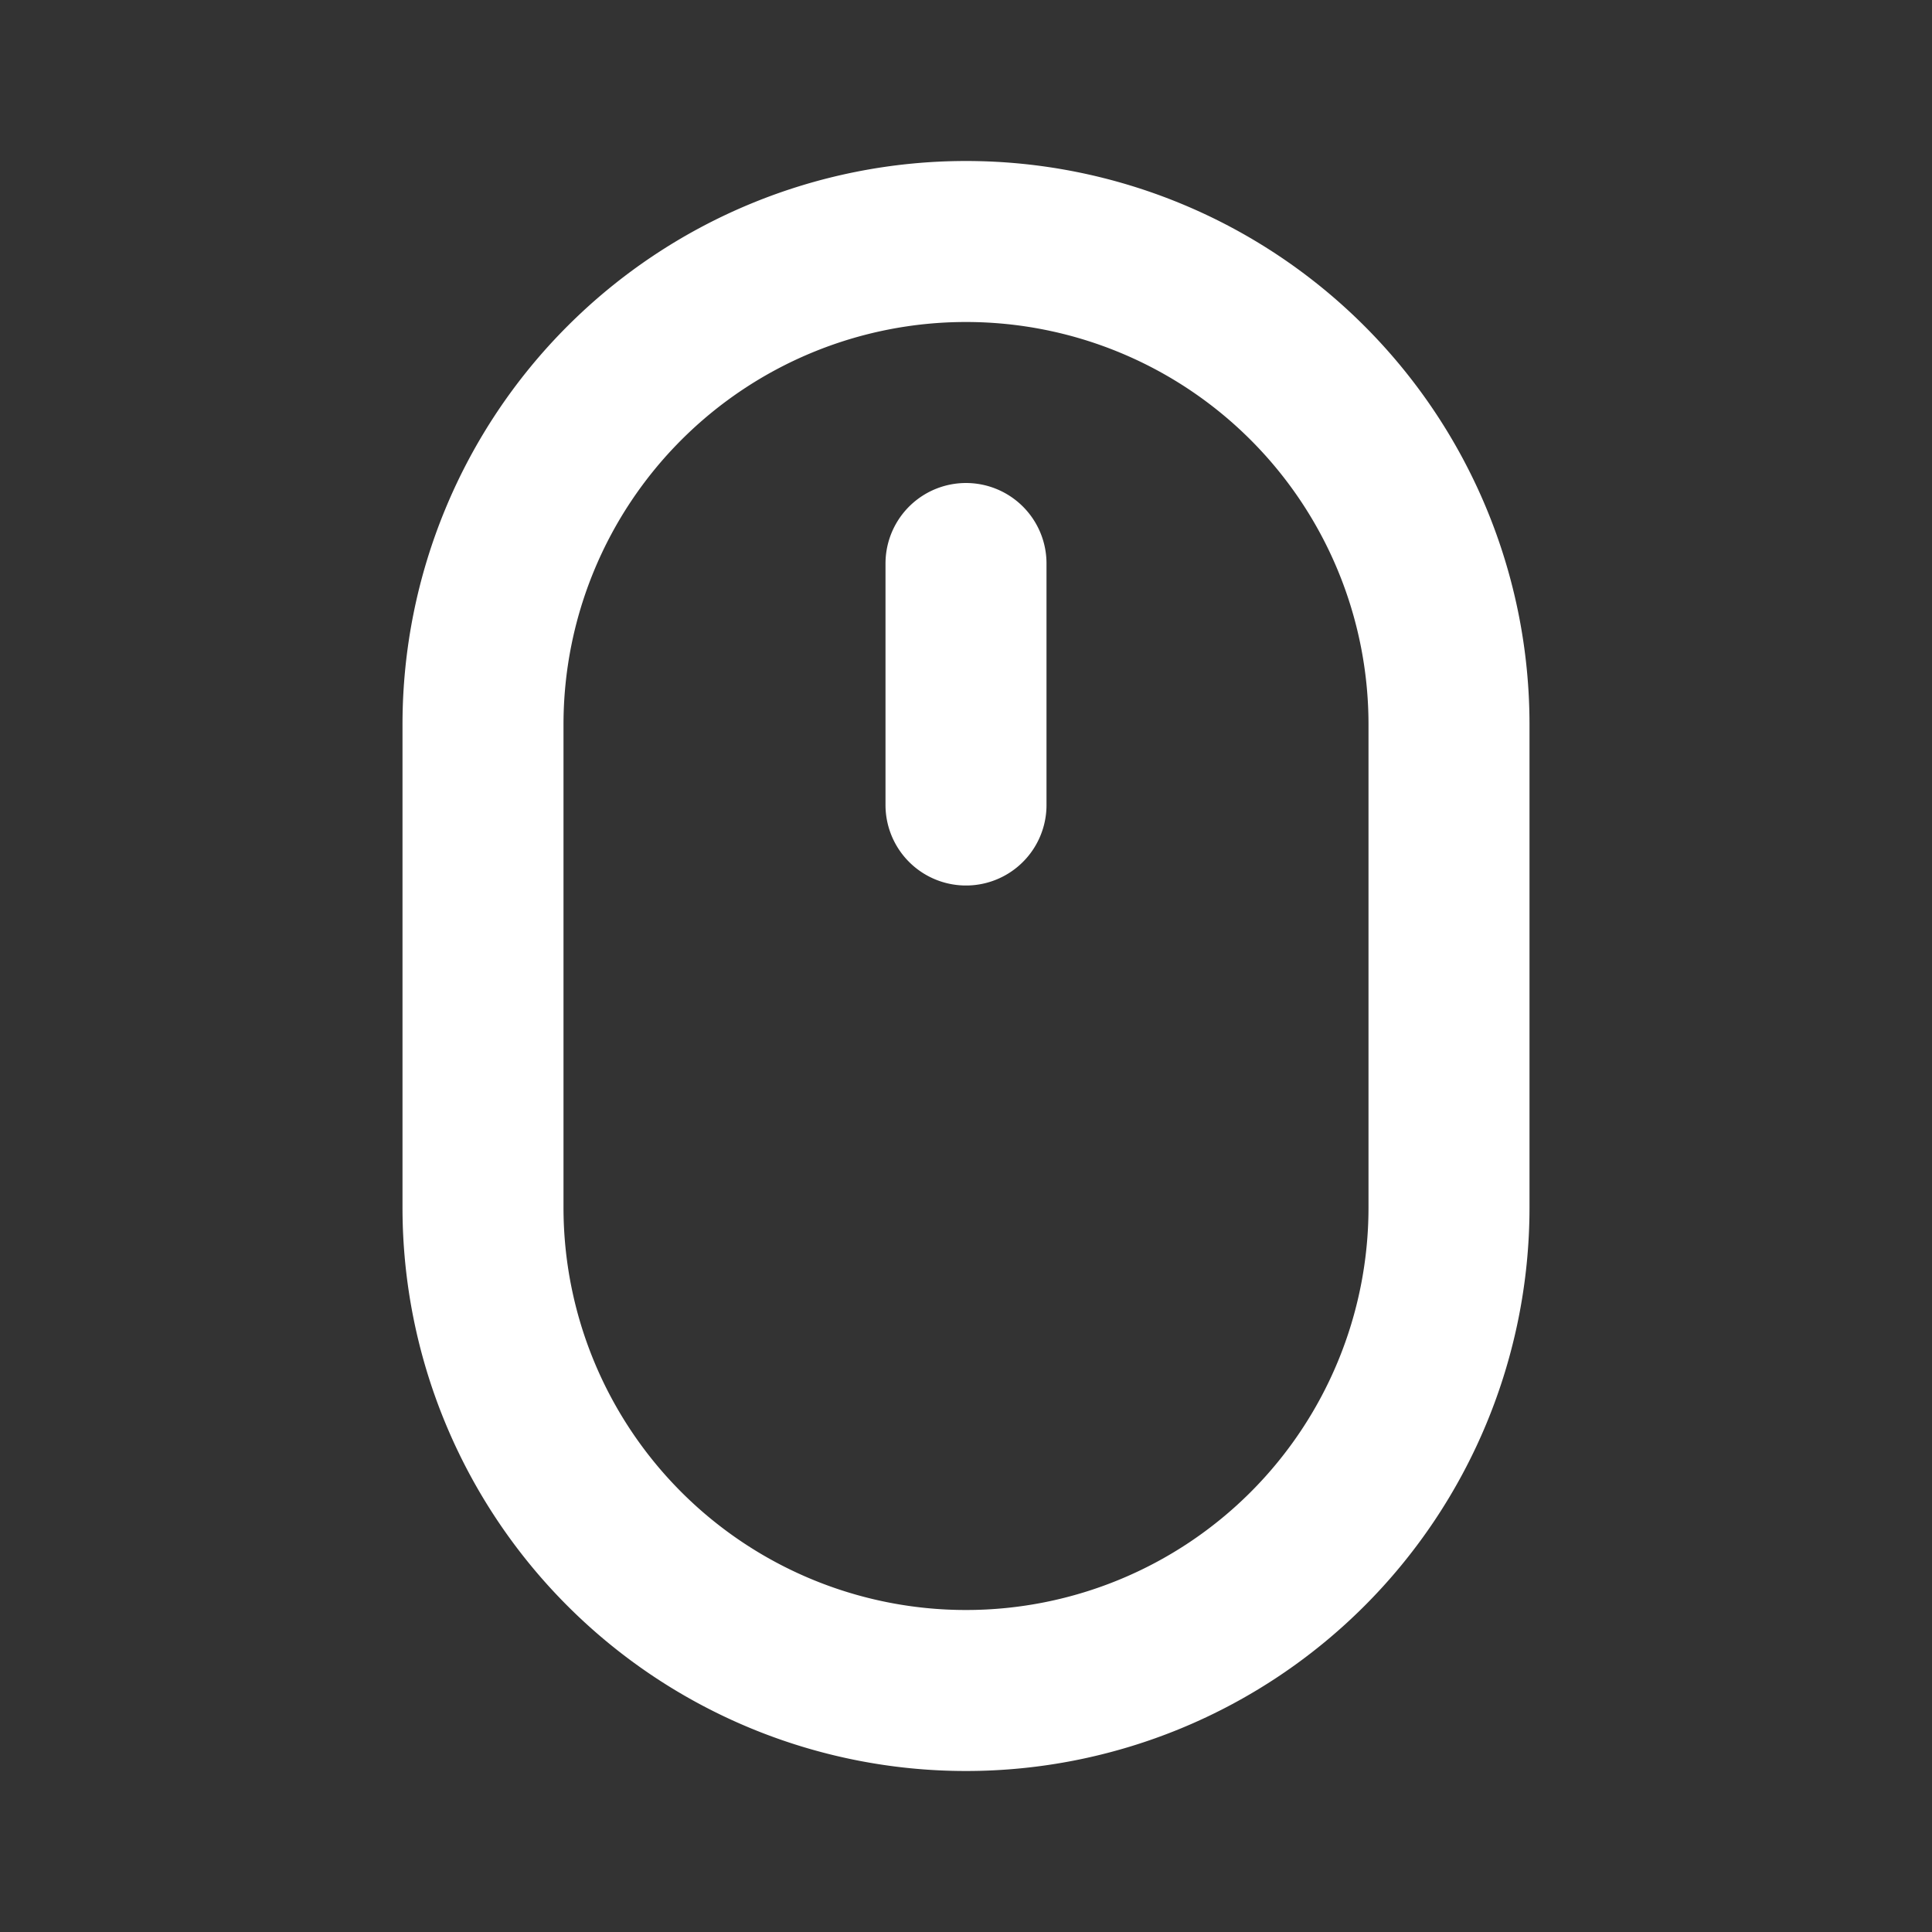 <svg xmlns="http://www.w3.org/2000/svg" width="256" height="256" viewBox="0 0 24 24"><rect x="0" y="0" width="24" height="24" fill="#333333" stroke="none"/><path fill="none" stroke="#ffffff" stroke-linecap="round" stroke-linejoin="round" stroke-width="2" data-swindex="0" d="M12 10V7m6 2v6a6 6 0 0 1-12 0V9a6 6 0 1 1 12 0"/></svg>